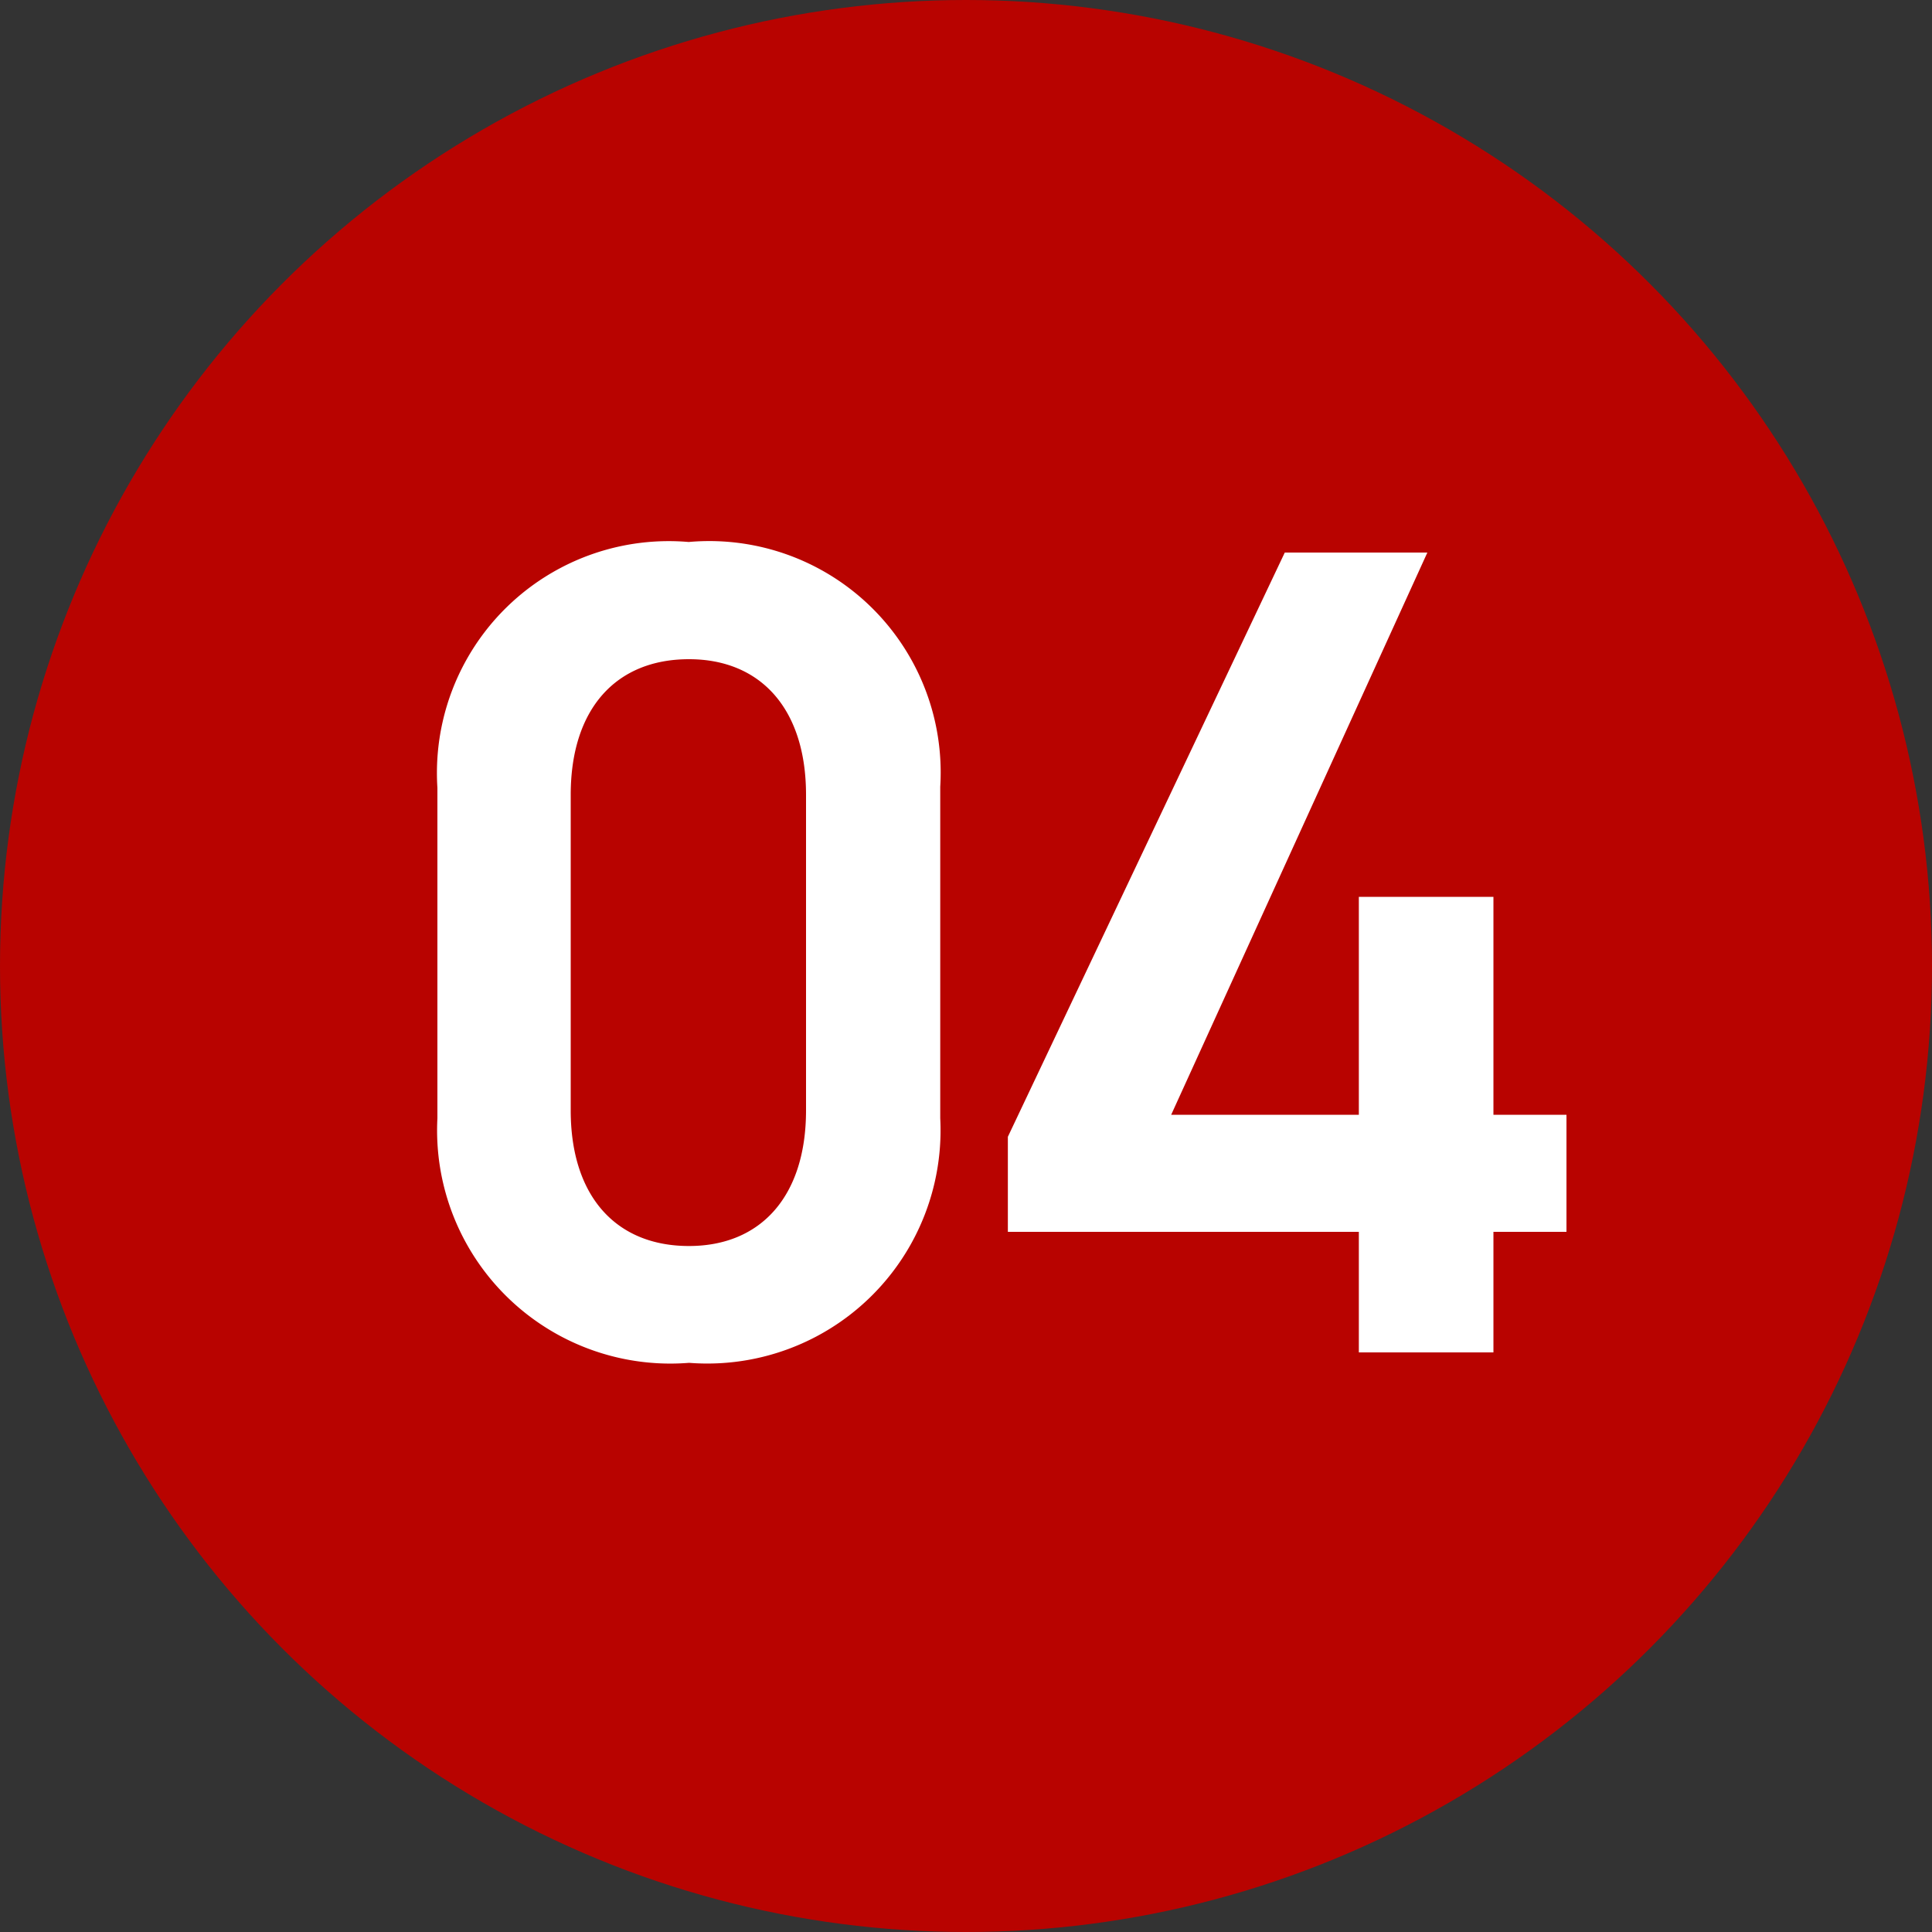 <svg xmlns="http://www.w3.org/2000/svg" width="30" height="30" viewBox="0 0 30 30">
  <rect x="0" y="0" width="30" height="30" fill="#333333" stroke="none"/>
  <g id="グループ_77" data-name="グループ 77" transform="translate(-352 -4241)">
    <circle id="楕円形_9" data-name="楕円形 9" cx="15" cy="15" r="15" transform="translate(352 4241)" fill="#b80300"/>
    <path id="パス_113" data-name="パス 113" d="M8.6-3.636V-8.784a3.593,3.593,0,0,0-3.906-3.8A3.6,3.6,0,0,0,.792-8.766v5.13A3.622,3.622,0,0,0,4.7.162,3.622,3.622,0,0,0,8.6-3.636ZM6.516-8.658v4.9c0,1.332-.7,2.106-1.818,2.106-1.134,0-1.836-.774-1.836-2.106v-4.9c0-1.332.7-2.106,1.836-2.106C5.814-10.764,6.516-9.99,6.516-8.658ZM13.95-12.42l-4.3,9.072v1.476H15.1V0H17.19V-1.872h1.134V-3.69H17.19V-7.074H15.1V-3.69H12.186l3.978-8.73Z" transform="translate(358 4262)" fill="#fff"/>
  </g>
</svg>
